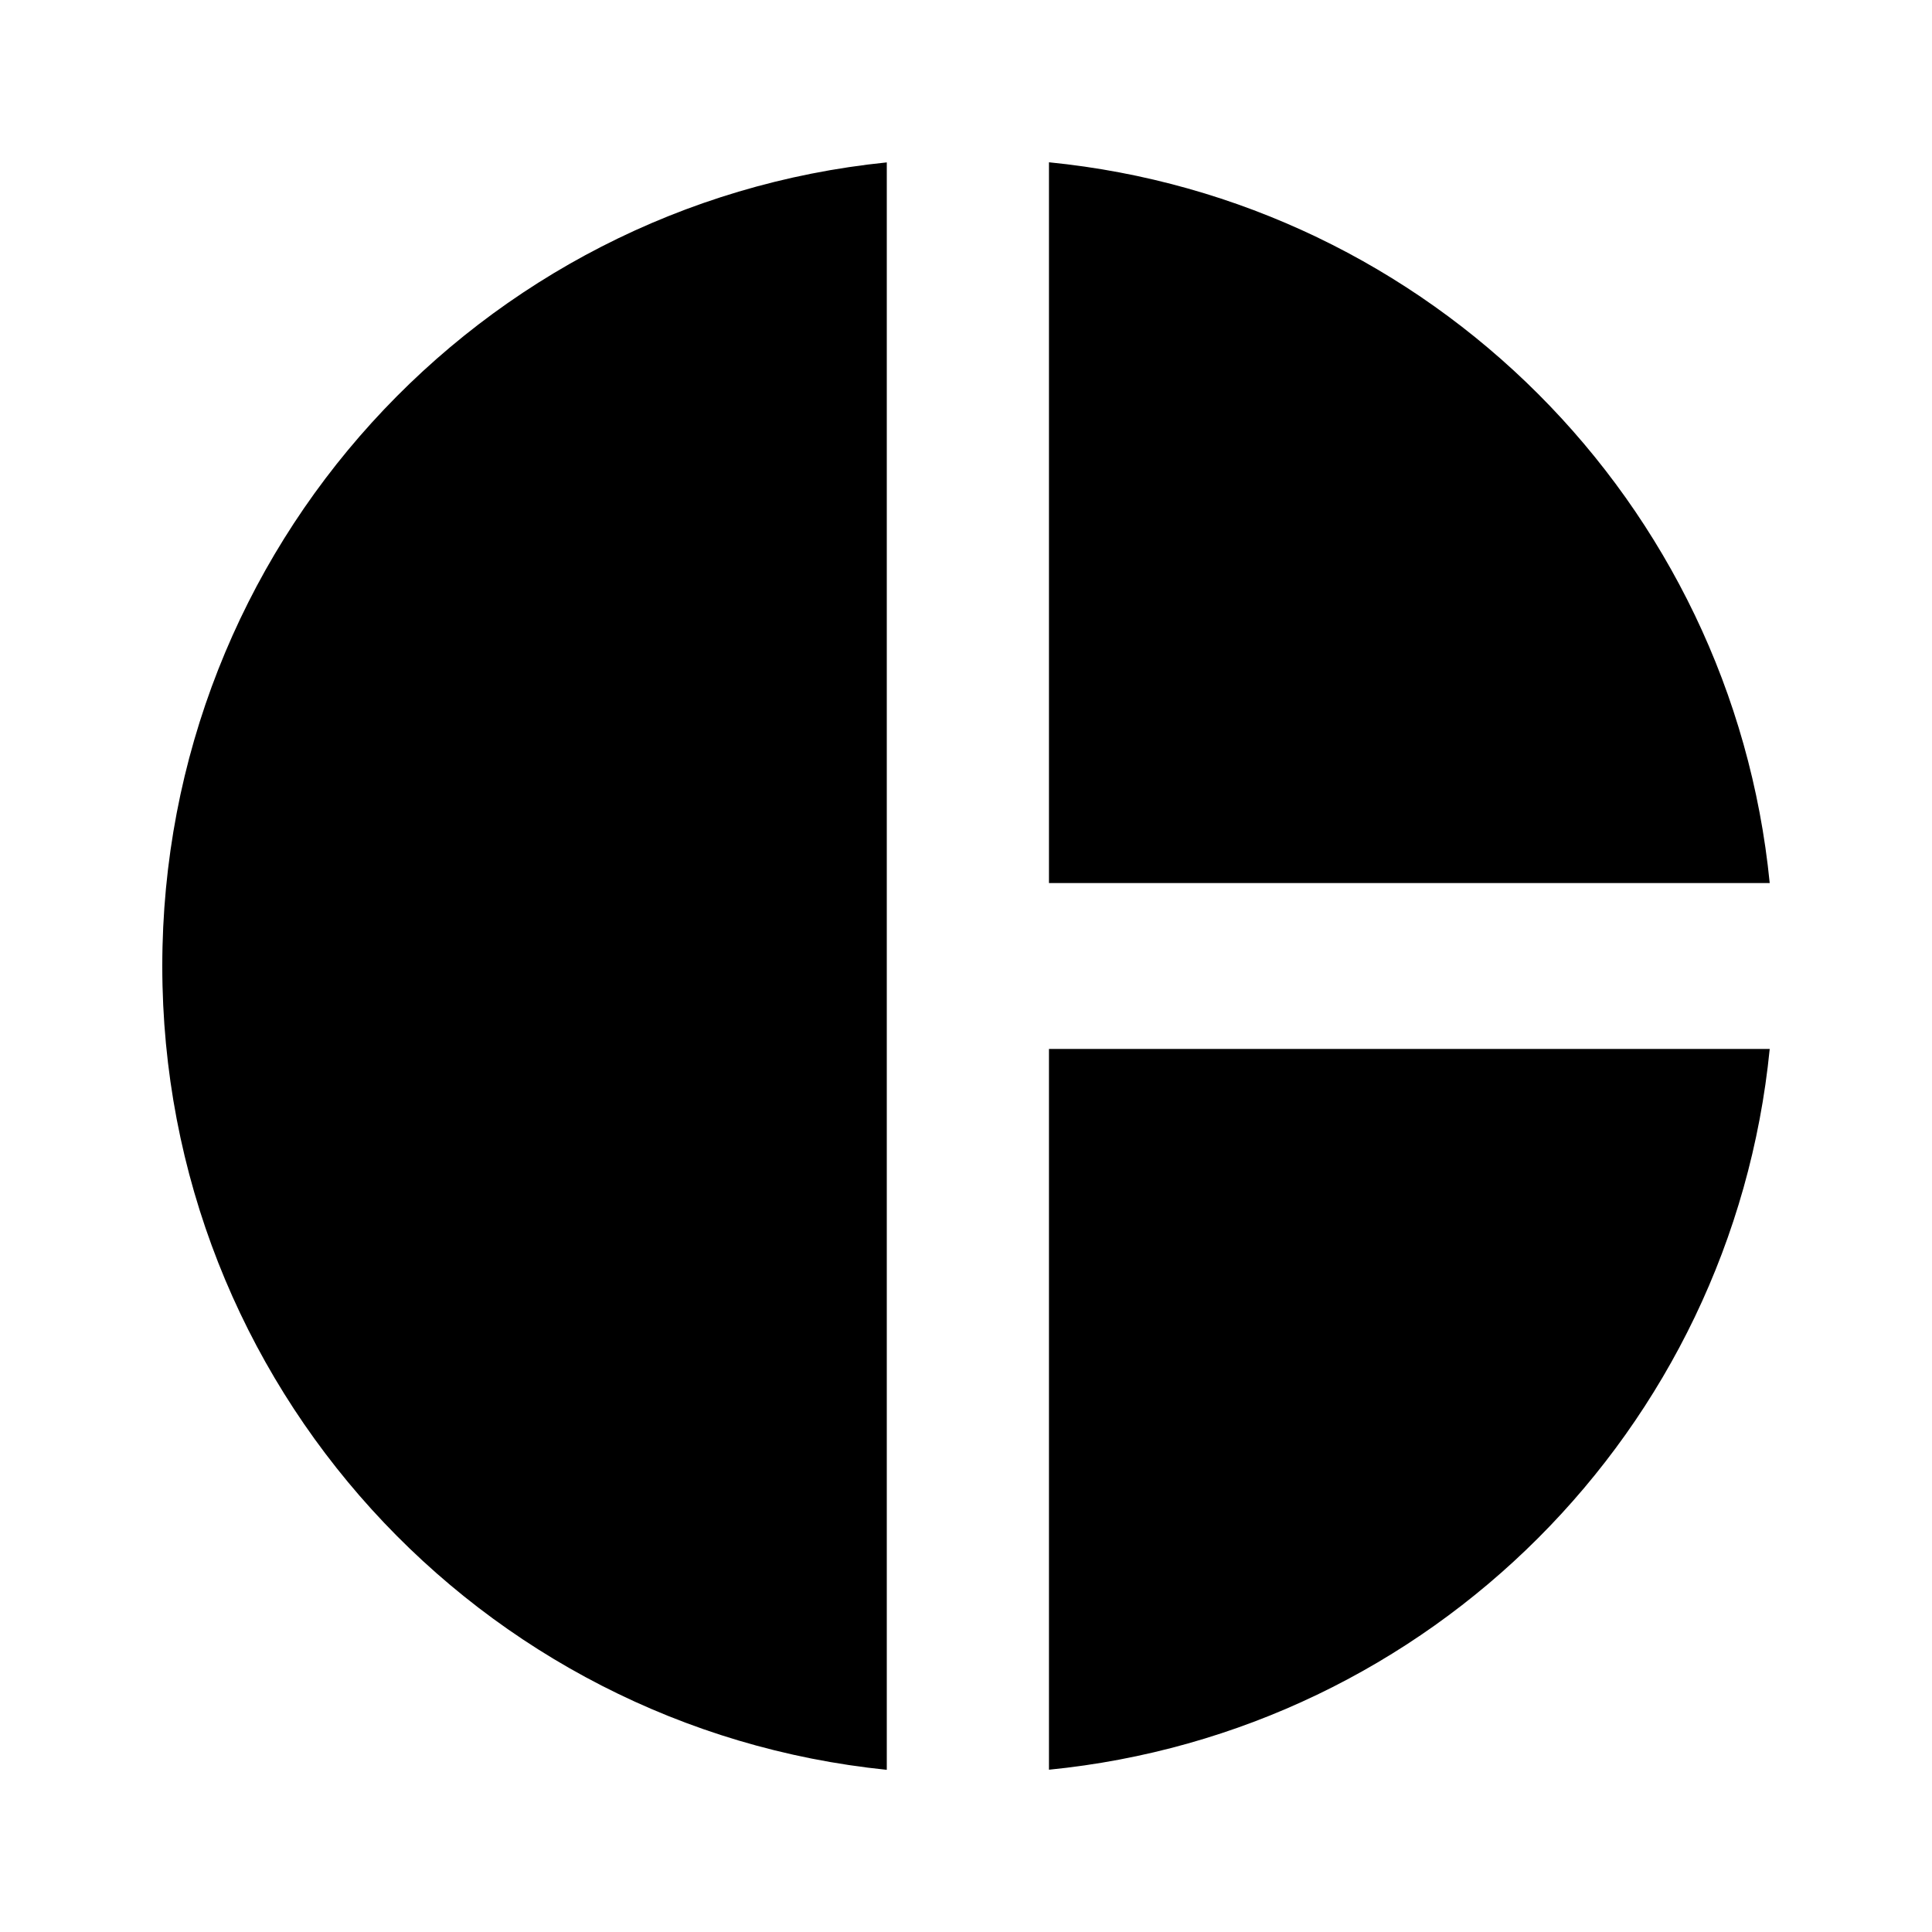 <!-- Generated by IcoMoon.io -->
<svg version="1.1" xmlns="http://www.w3.org/2000/svg" width="18" height="18" viewBox="0 0 18 18">
<title>pie-chart</title>
<path d="M9.773 9.773h6.715c-0.352 3.551-3.164 6.363-6.715 6.715v-6.715zM9.773 1.512c3.551 0.352 6.363 3.164 6.715 6.715h-6.715v-6.715zM8.262 1.512v14.977c-3.797-0.387-6.75-3.586-6.75-7.488s2.953-7.102 6.75-7.488z"></path>
</svg>
